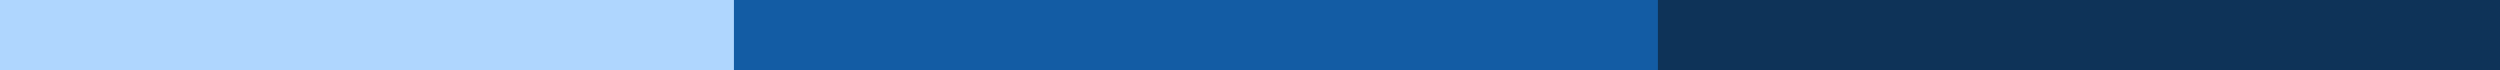 <?xml version="1.0" encoding="UTF-8"?>
<svg xmlns="http://www.w3.org/2000/svg" width="855" height="24" viewBox="0 0 855 24" fill="none">
  <rect width="253" height="24" fill="#AFD6FE"></rect>
  <rect x="563" width="292" height="24" fill="#0E3358"></rect>
  <rect x="251" width="316" height="24" fill="#135CA4"></rect>
</svg>
